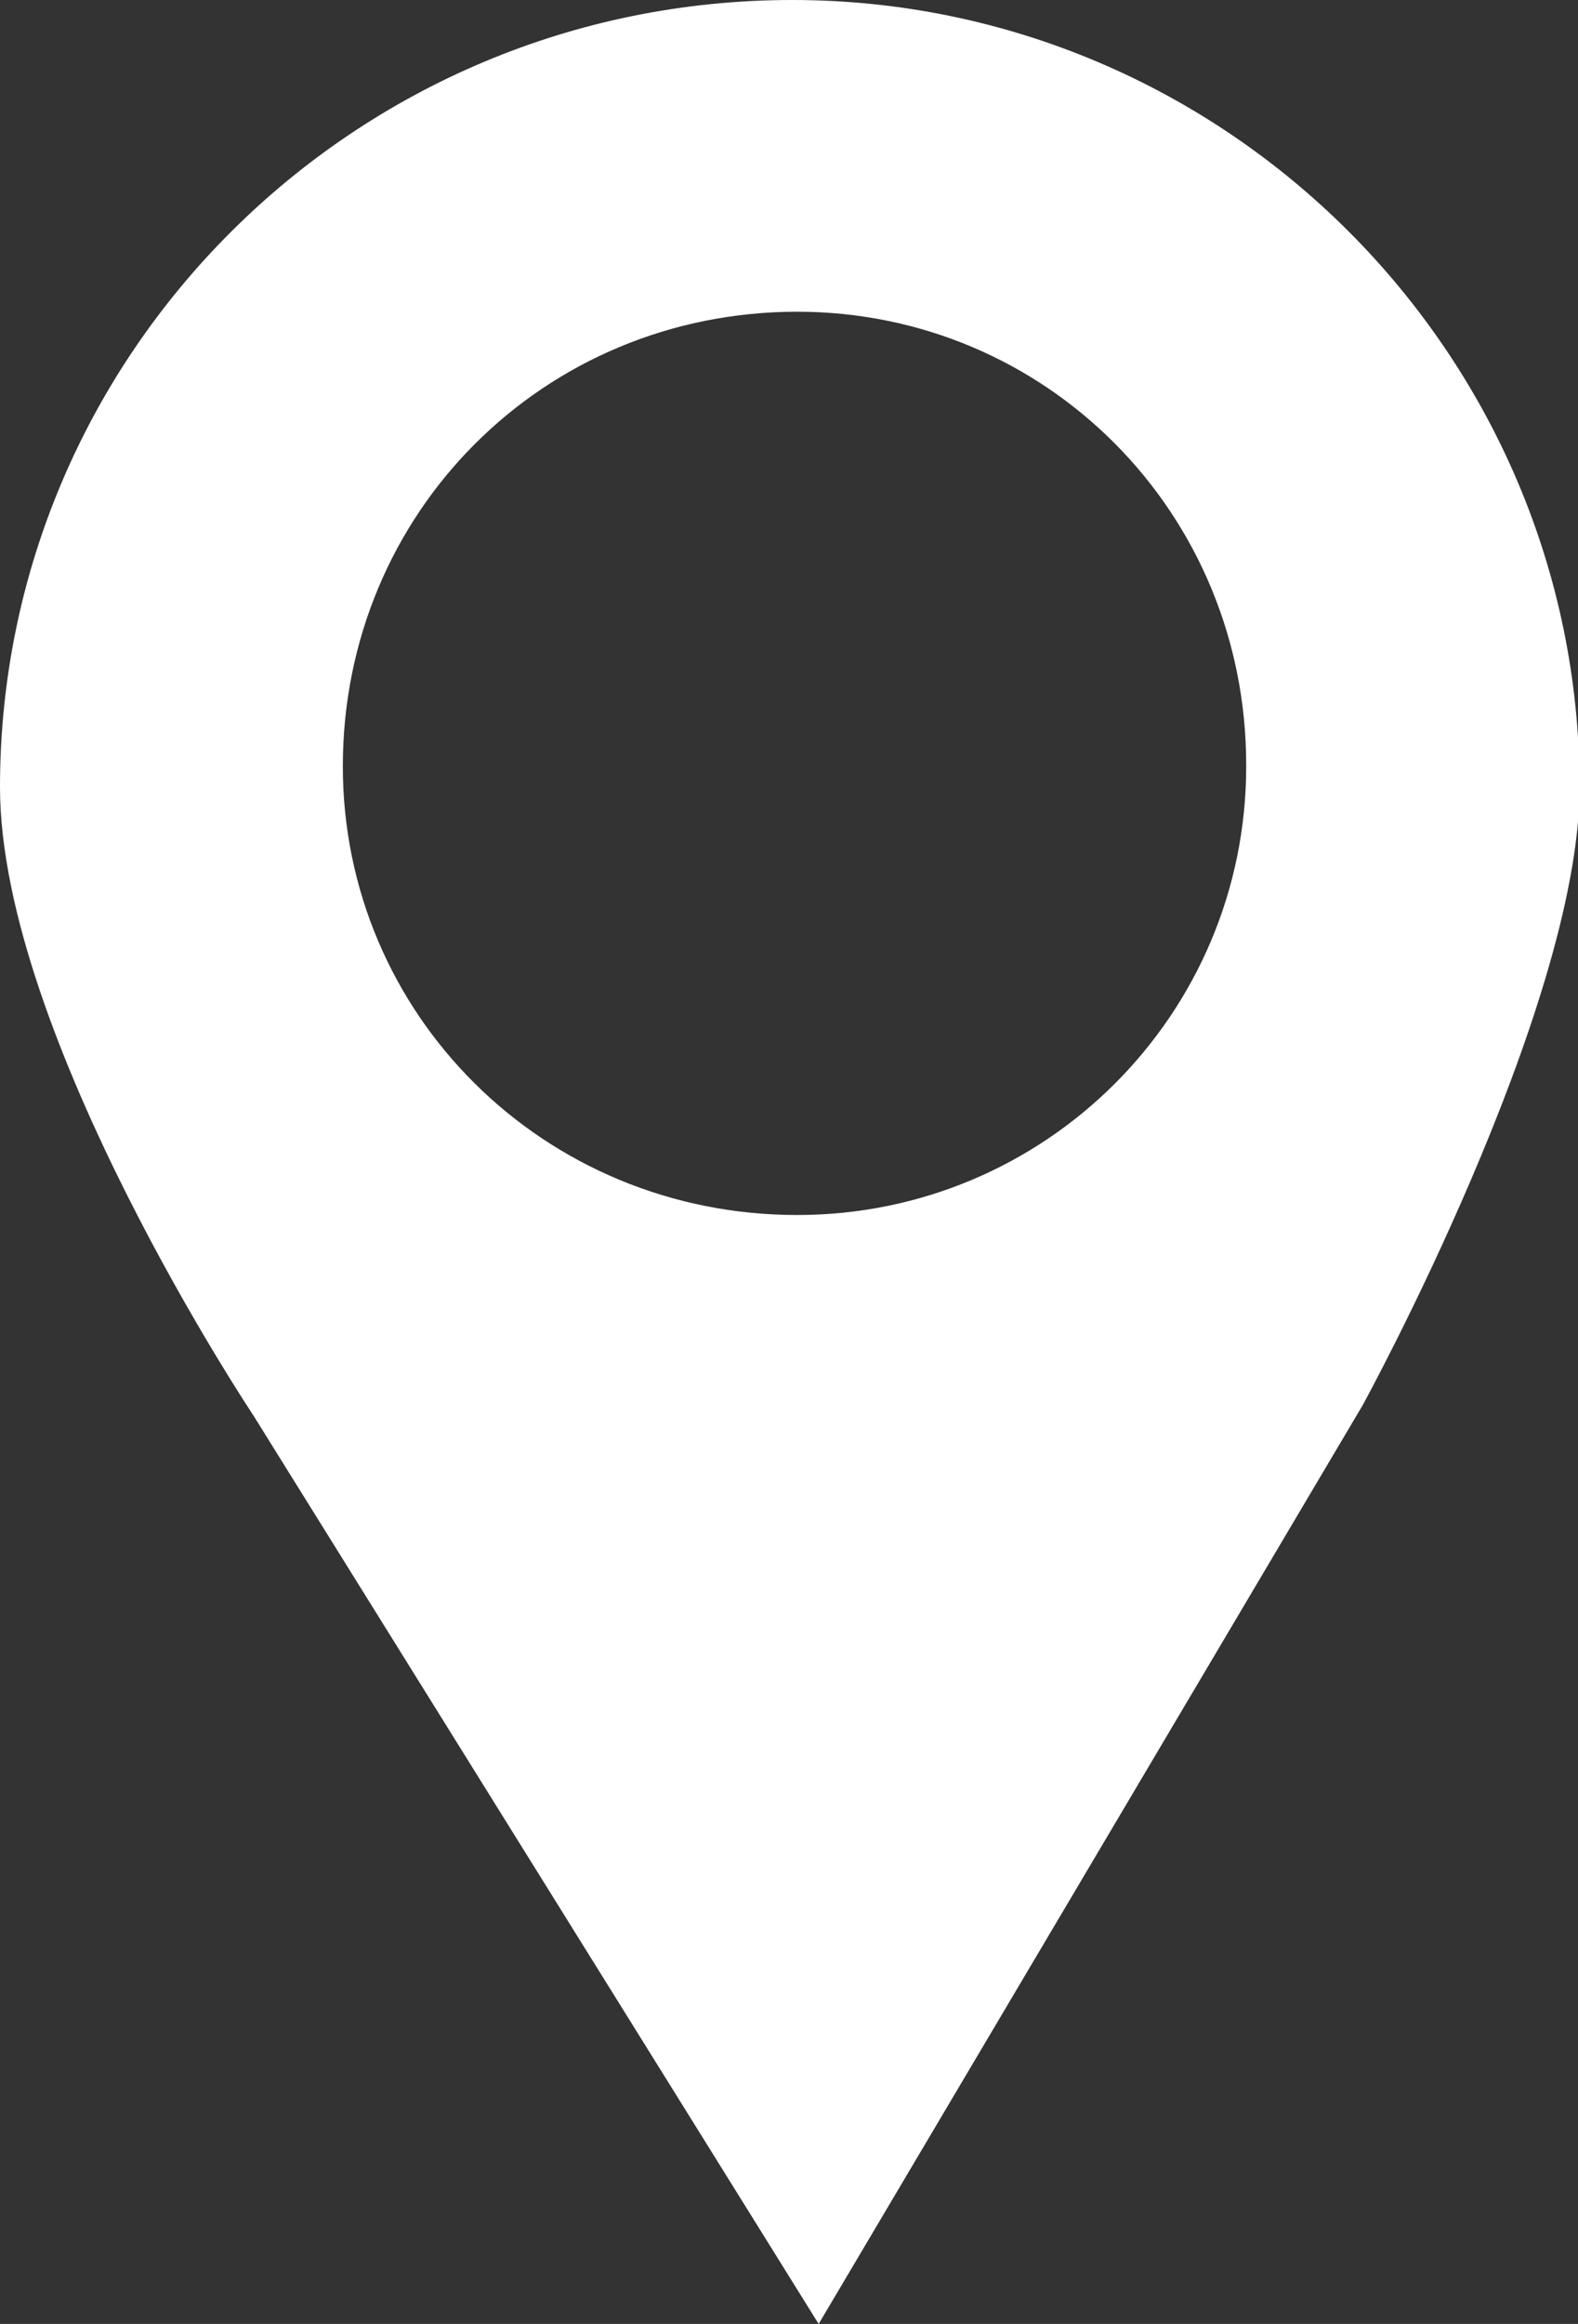<?xml version="1.0" encoding="UTF-8" standalone="no"?><svg xmlns="http://www.w3.org/2000/svg" xmlns:xlink="http://www.w3.org/1999/xlink" fill="#000000" height="44" preserveAspectRatio="xMidYMid meet" version="1" viewBox="0.0 0.0 29.9 44.0" width="29.9" zoomAndPan="magnify"><rect x="0.0" y="0.0" width="29.9" height="44.0" fill="#333333" stroke="none"/><defs><clipPath id="a"><path d="M 0 0 L 29.93 0 L 29.93 44 L 0 44 Z M 0 0"/></clipPath></defs><g><g clip-path="url(#a)" id="change1_1"><path d="M 15.012 0 C 23.219 0 29.93 6.703 29.93 14.902 C 29.93 19.105 25.824 26.598 25.824 26.598 L 15.512 44 L 4.805 26.805 C 4.805 26.805 0 19.602 0 14.902 C 0 6.703 6.703 0 15.012 0 Z M 15.105 5.902 C 10.305 5.902 6.496 9.703 6.496 14.508 C 6.496 19.207 10.305 23.004 15.105 23.004 C 19.809 23.004 23.613 19.207 23.613 14.508 C 23.625 9.703 19.816 5.902 15.105 5.902" fill="#ffffff"/></g></g></svg>